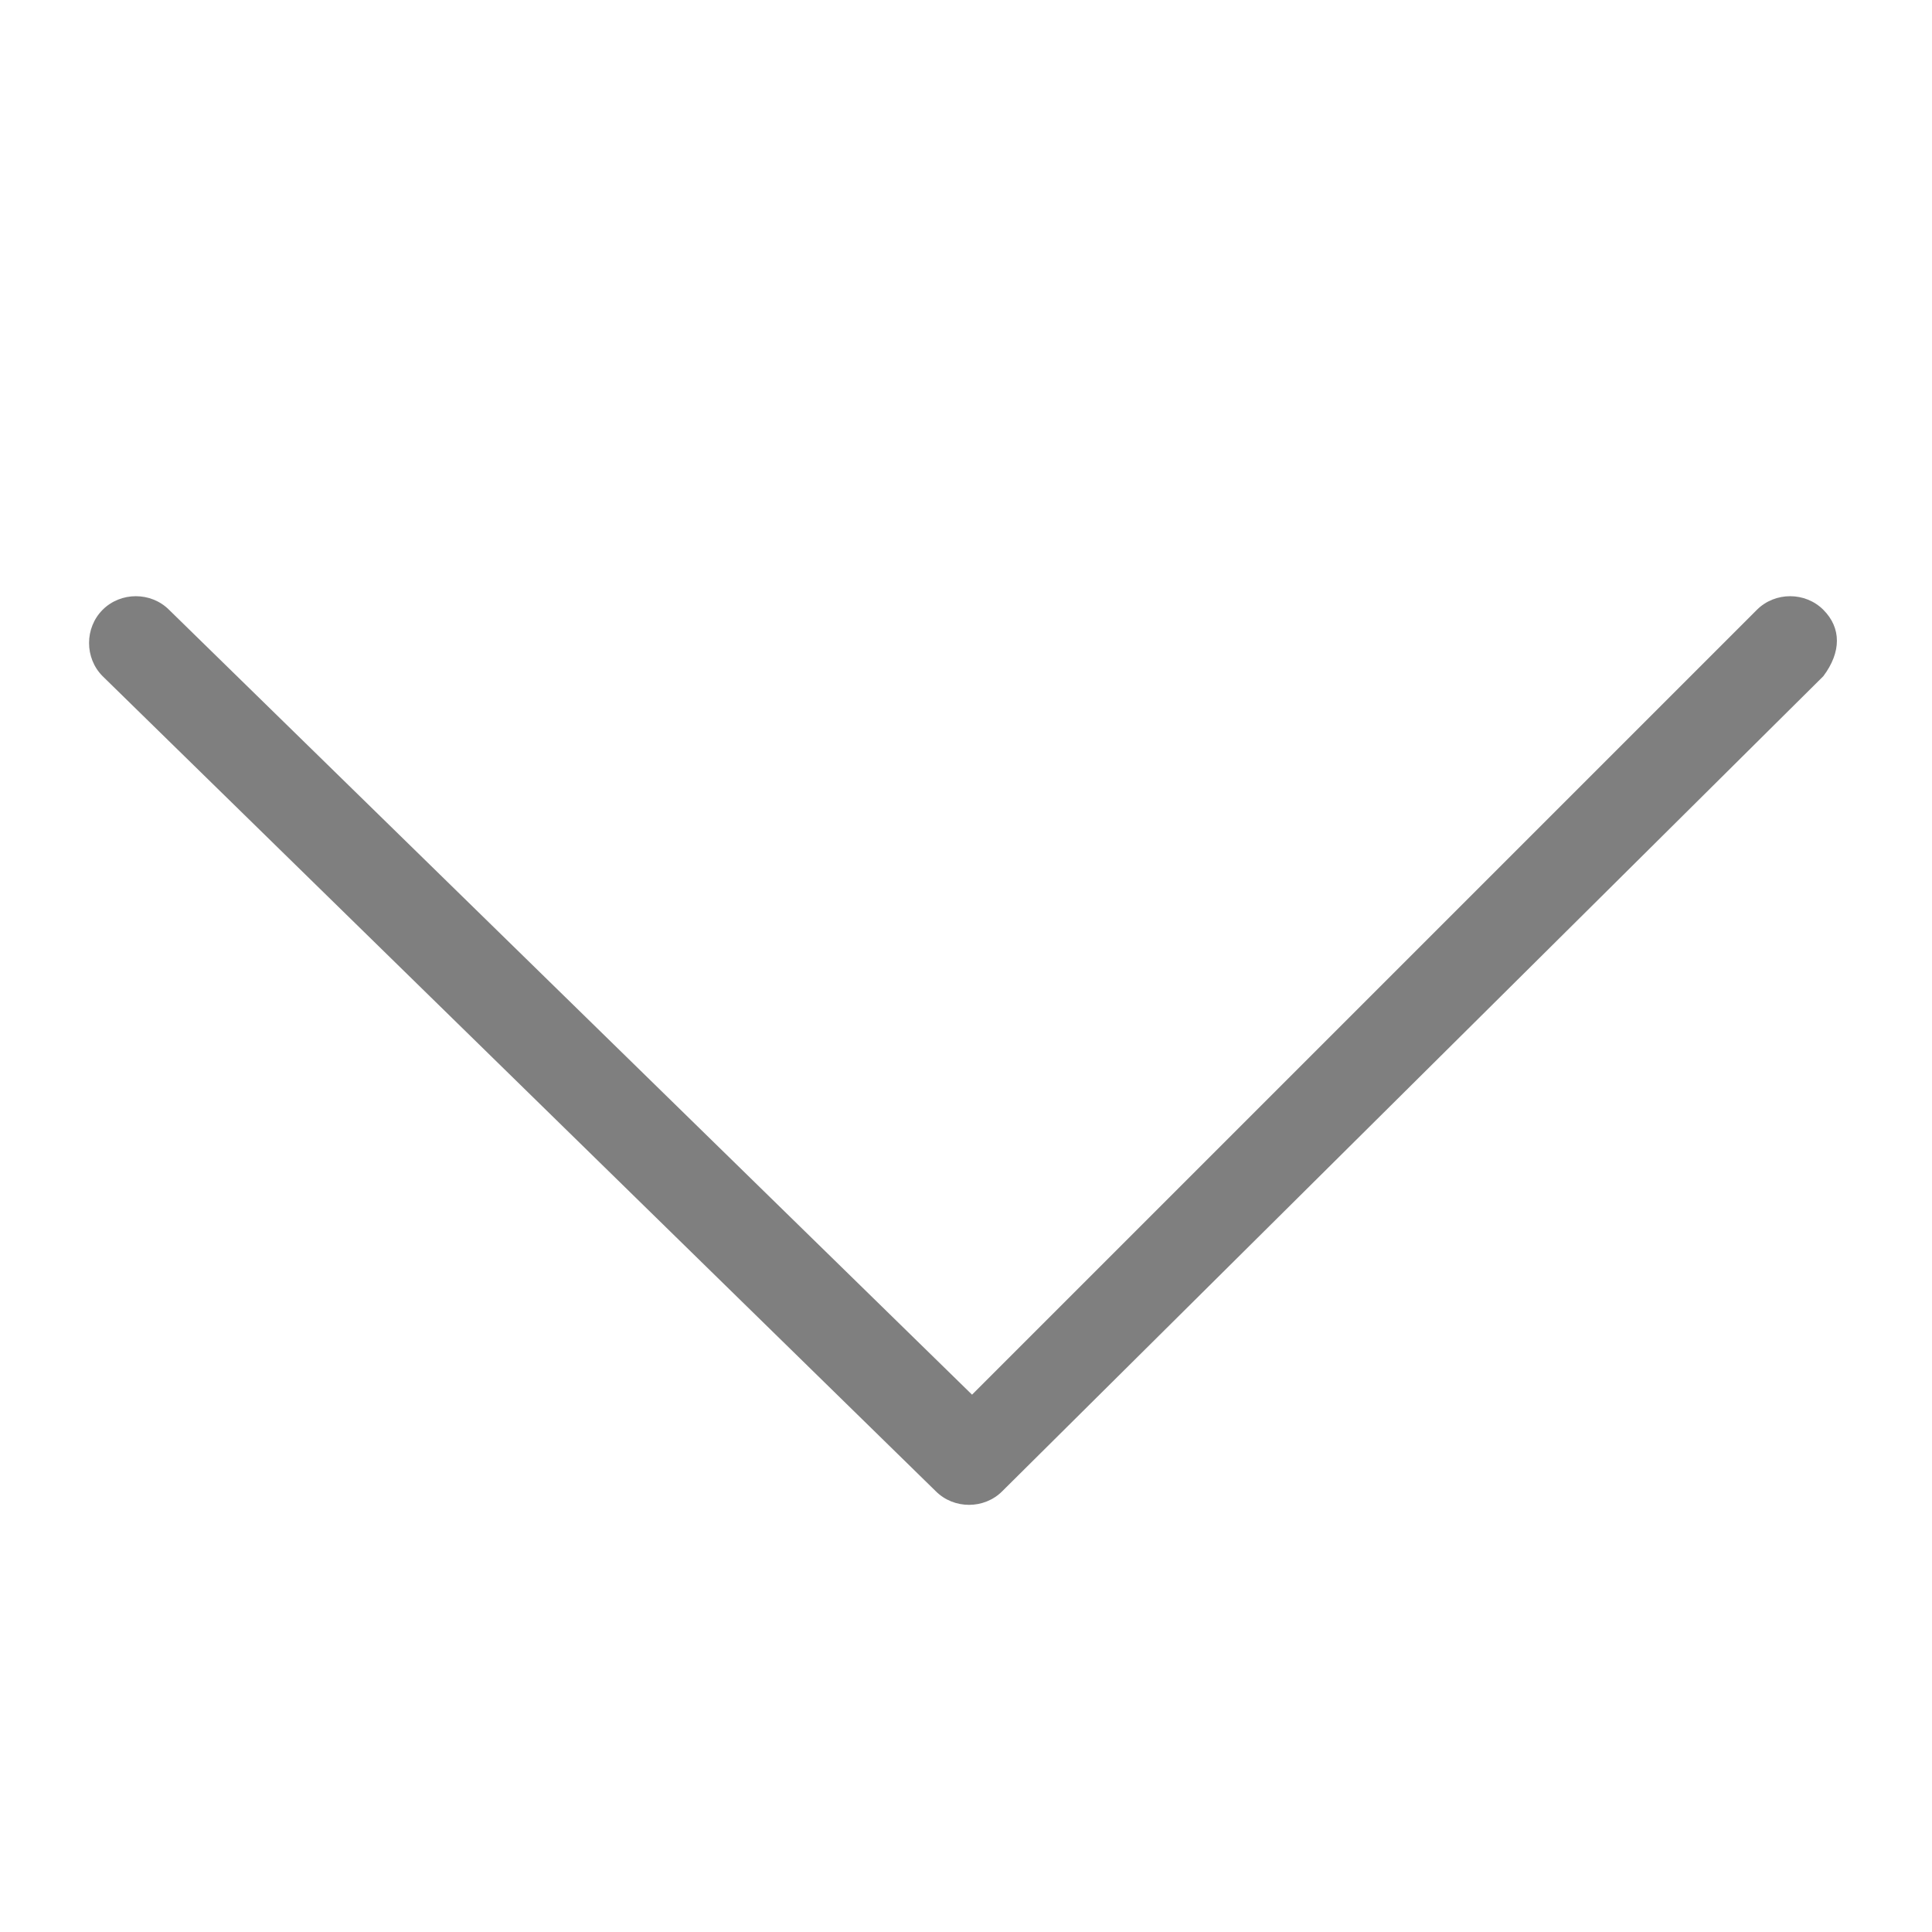 <?xml version="1.0" encoding="UTF-8"?>
<svg width="24px" height="24px" viewBox="0 0 24 24" version="1.1" xmlns="http://www.w3.org/2000/svg" xmlns:xlink="http://www.w3.org/1999/xlink">
    <title>下箭头</title>
    <g id="Page-1" stroke="none" stroke-width="1" fill="none" fill-rule="evenodd" opacity="0.5">
        <g id="Artboard" transform="translate(-1374, -106)" fill="#000000" fill-rule="nonzero">
            <g id="下箭头" transform="translate(1374, 106)">
                <rect id="Rectangle" opacity="0" x="0" y="0" width="24" height="24"></rect>
                <path d="M22.65,7.575 C22.425,7.35 22.05,7.35 21.825,7.575 L12.075,17.325 L2.1,7.575 C1.875,7.35 1.5,7.35 1.275,7.575 C1.05,7.8 1.05,8.175 1.275,8.4 L11.625,18.525 C11.85,18.75 12.225,18.75 12.45,18.525 L22.65,8.4 C22.875,8.1 22.875,7.8 22.65,7.575 L22.65,7.575 Z" id="Path"></path>
            </g>
        </g>
    </g>
</svg>